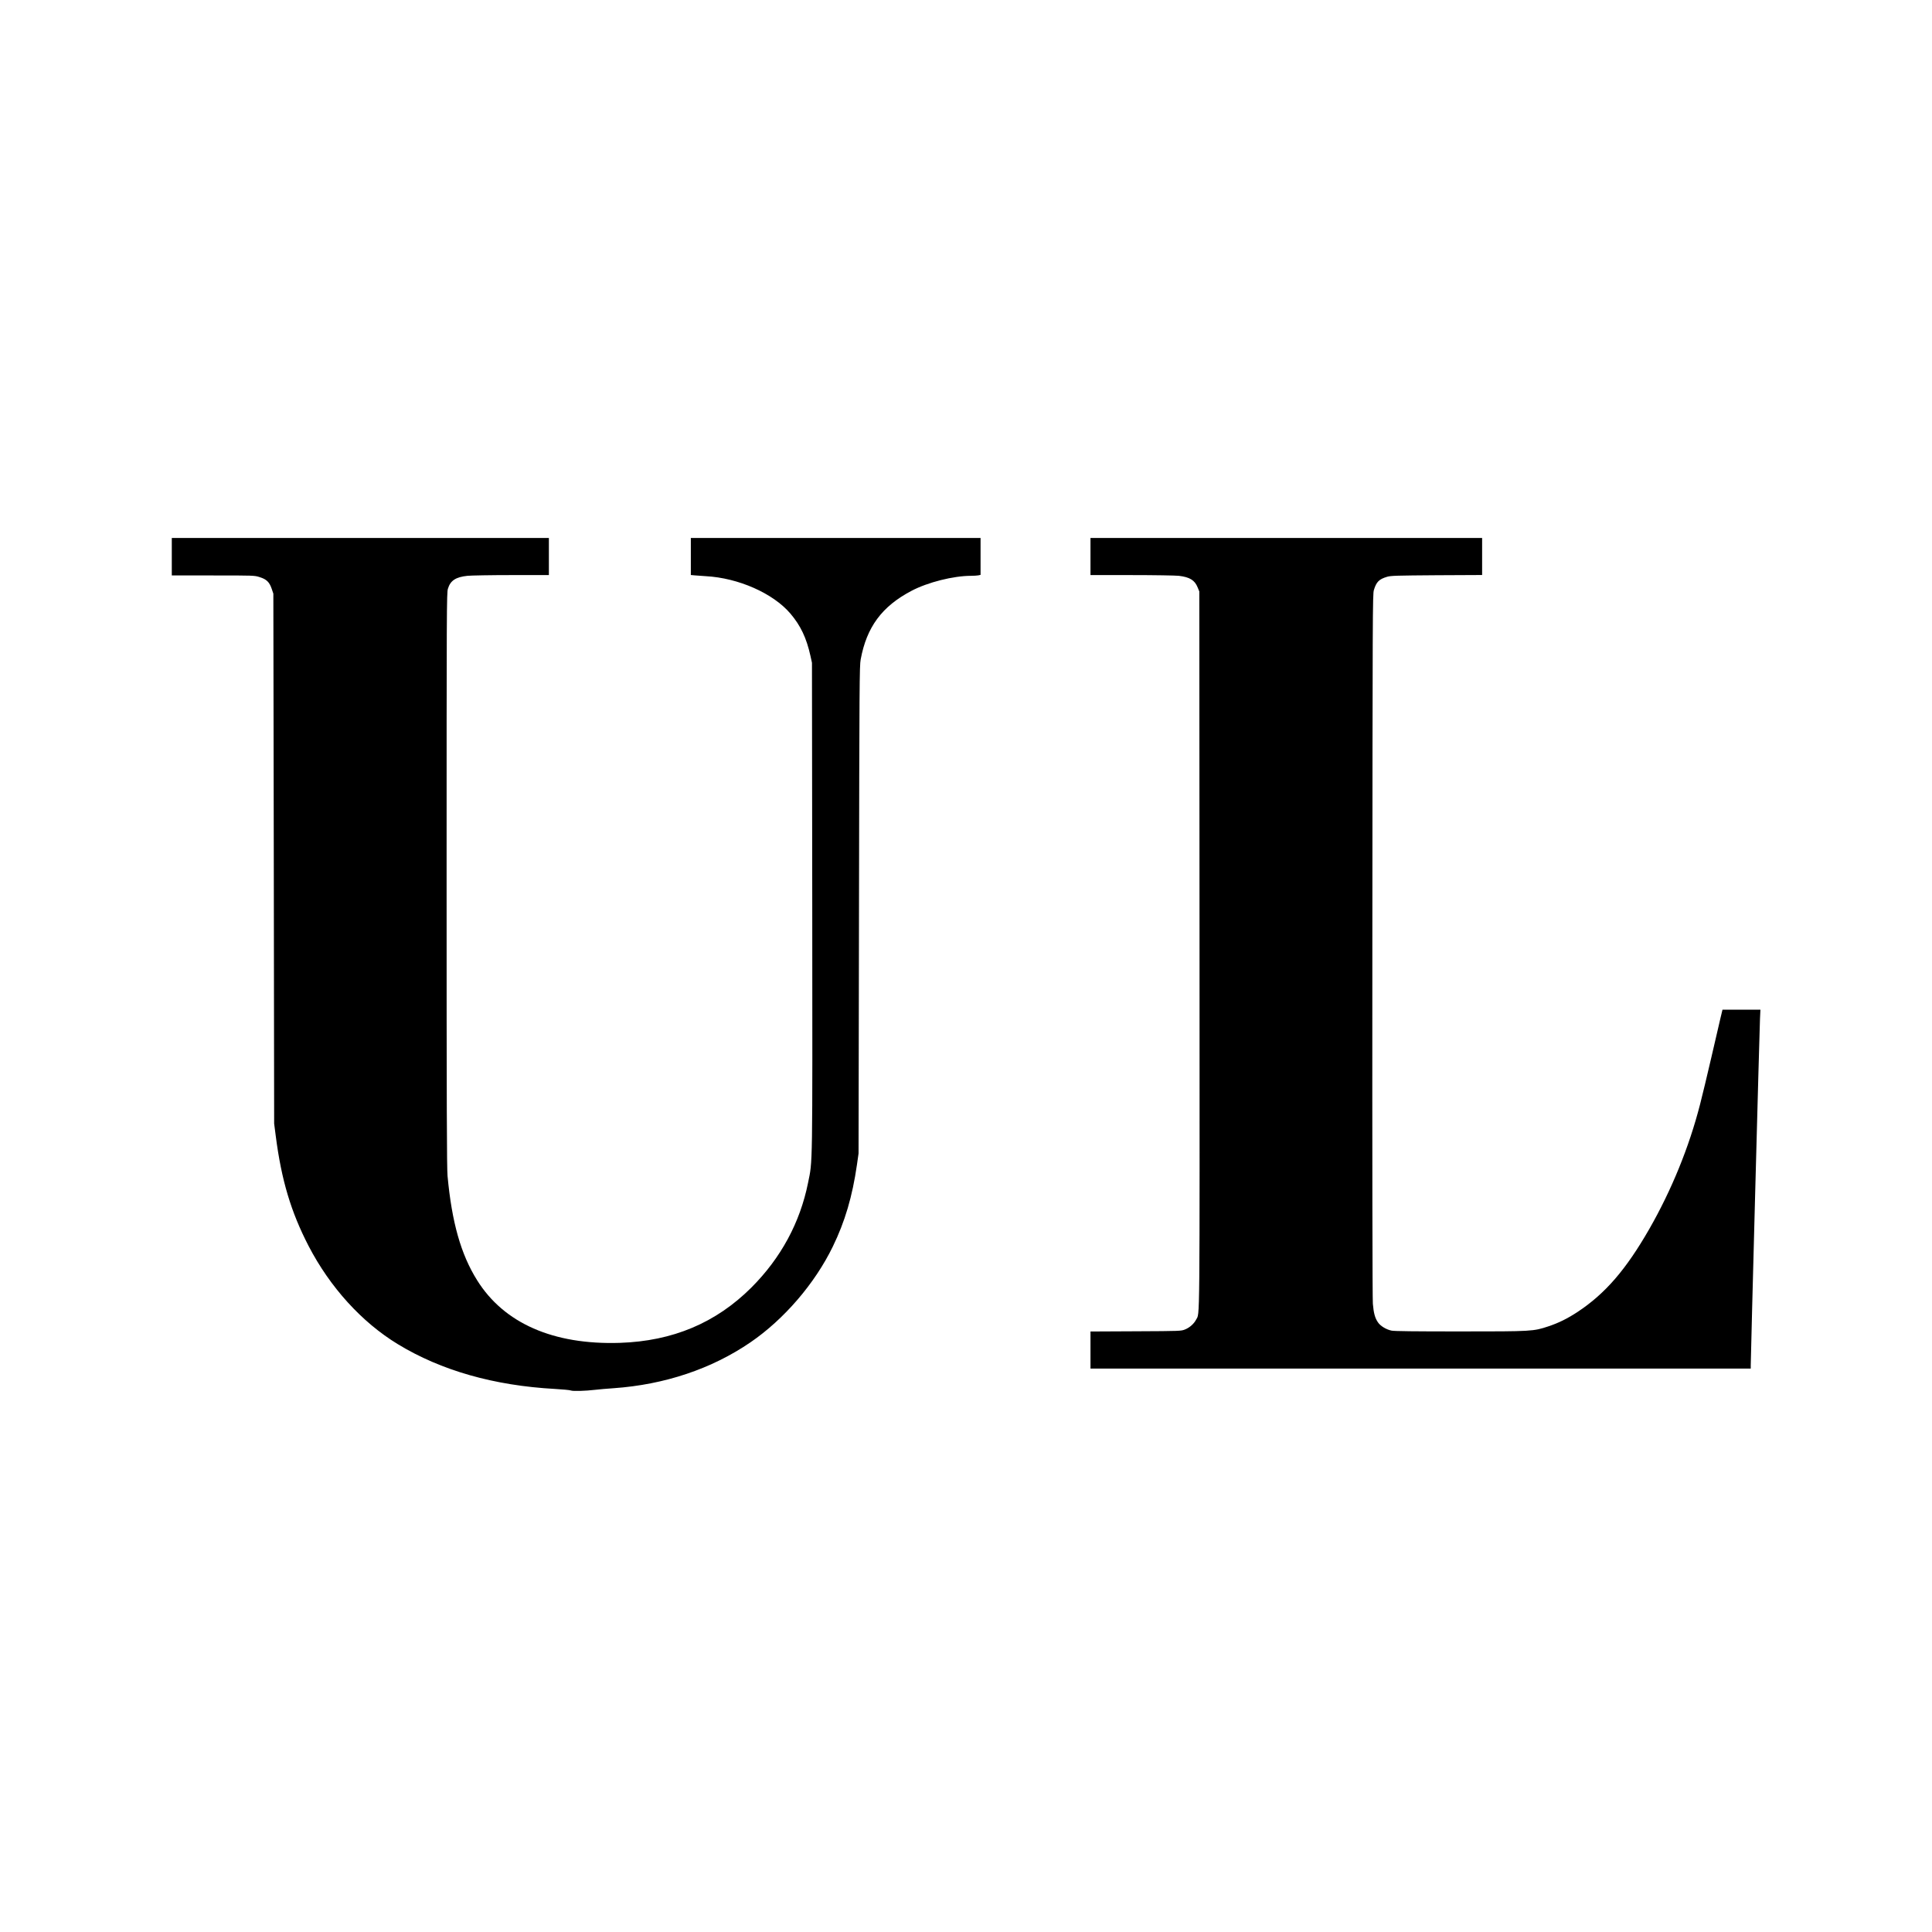 <?xml version="1.0" encoding="UTF-8" standalone="no"?> <svg xmlns="http://www.w3.org/2000/svg" version="1.0" width="2654pt" height="2654pt" viewBox="0 0 2654 2654" preserveAspectRatio="xMidYMid meet"><g transform="translate(0,2654) scale(0.1,-0.1)" fill="#000000" stroke="none"><path d="M2360 18893 l0 -258 568 0 c562 0 568 0 639 -23 94 -29 134 -68 165 -159 l23 -68 6 -3640 5 -3640 22 -170 c78 -606 209 -1043 451 -1511 295 -568 731 -1048 1226 -1349 595 -362 1322 -569 2160 -615 105 -6 202 -15 216 -21 30 -12 197 -7 334 9 50 6 164 16 254 22 701 49 1348 266 1881 631 460 315 883 806 1130 1314 168 345 269 689 332 1125 l22 155 6 3345 c5 3126 7 3351 23 3440 82 446 292 730 697 943 223 118 577 207 820 207 37 0 82 3 99 6 l31 7 0 253 0 254 -1990 0 -1990 0 0 -254 0 -255 53 -5 c28 -3 97 -8 152 -11 448 -24 925 -235 1162 -513 142 -167 221 -335 276 -581 l21 -96 4 -3345 c3 -3683 6 -3482 -58 -3800 -110 -546 -373 -1031 -777 -1436 -488 -487 -1081 -737 -1808 -761 -914 -29 -1593 269 -1962 862 -222 355 -346 795 -405 1430 -10 112 -13 931 -13 4075 0 3742 1 3938 18 3992 34 113 107 161 269 178 51 5 324 10 606 10 l512 0 0 255 0 255 -2590 0 -2590 0 0 -257z"></path><path d="M14980 18895 l0 -255 563 0 c317 0 601 -5 651 -10 150 -18 218 -60 258 -159 l23 -56 3 -4918 c2 -5311 5 -4983 -47 -5085 -29 -56 -88 -109 -150 -134 -56 -23 -58 -23 -678 -26 l-623 -3 0 -254 0 -255 4535 0 4535 0 0 43 c0 106 121 4646 127 4760 l6 127 -261 0 -260 0 -27 -112 c-14 -62 -71 -306 -126 -543 -55 -236 -124 -527 -155 -645 -151 -589 -392 -1179 -697 -1712 -322 -561 -606 -889 -987 -1141 -139 -91 -258 -150 -399 -197 -208 -69 -220 -70 -1213 -70 -625 0 -901 3 -942 11 -73 15 -153 63 -187 114 -41 59 -59 127 -70 255 -6 73 -9 1864 -7 4930 3 4591 4 4818 21 4874 34 113 71 150 183 183 52 15 129 17 682 21 l622 3 0 255 0 254 -2690 0 -2690 0 0 -255z"></path></g></svg> 
